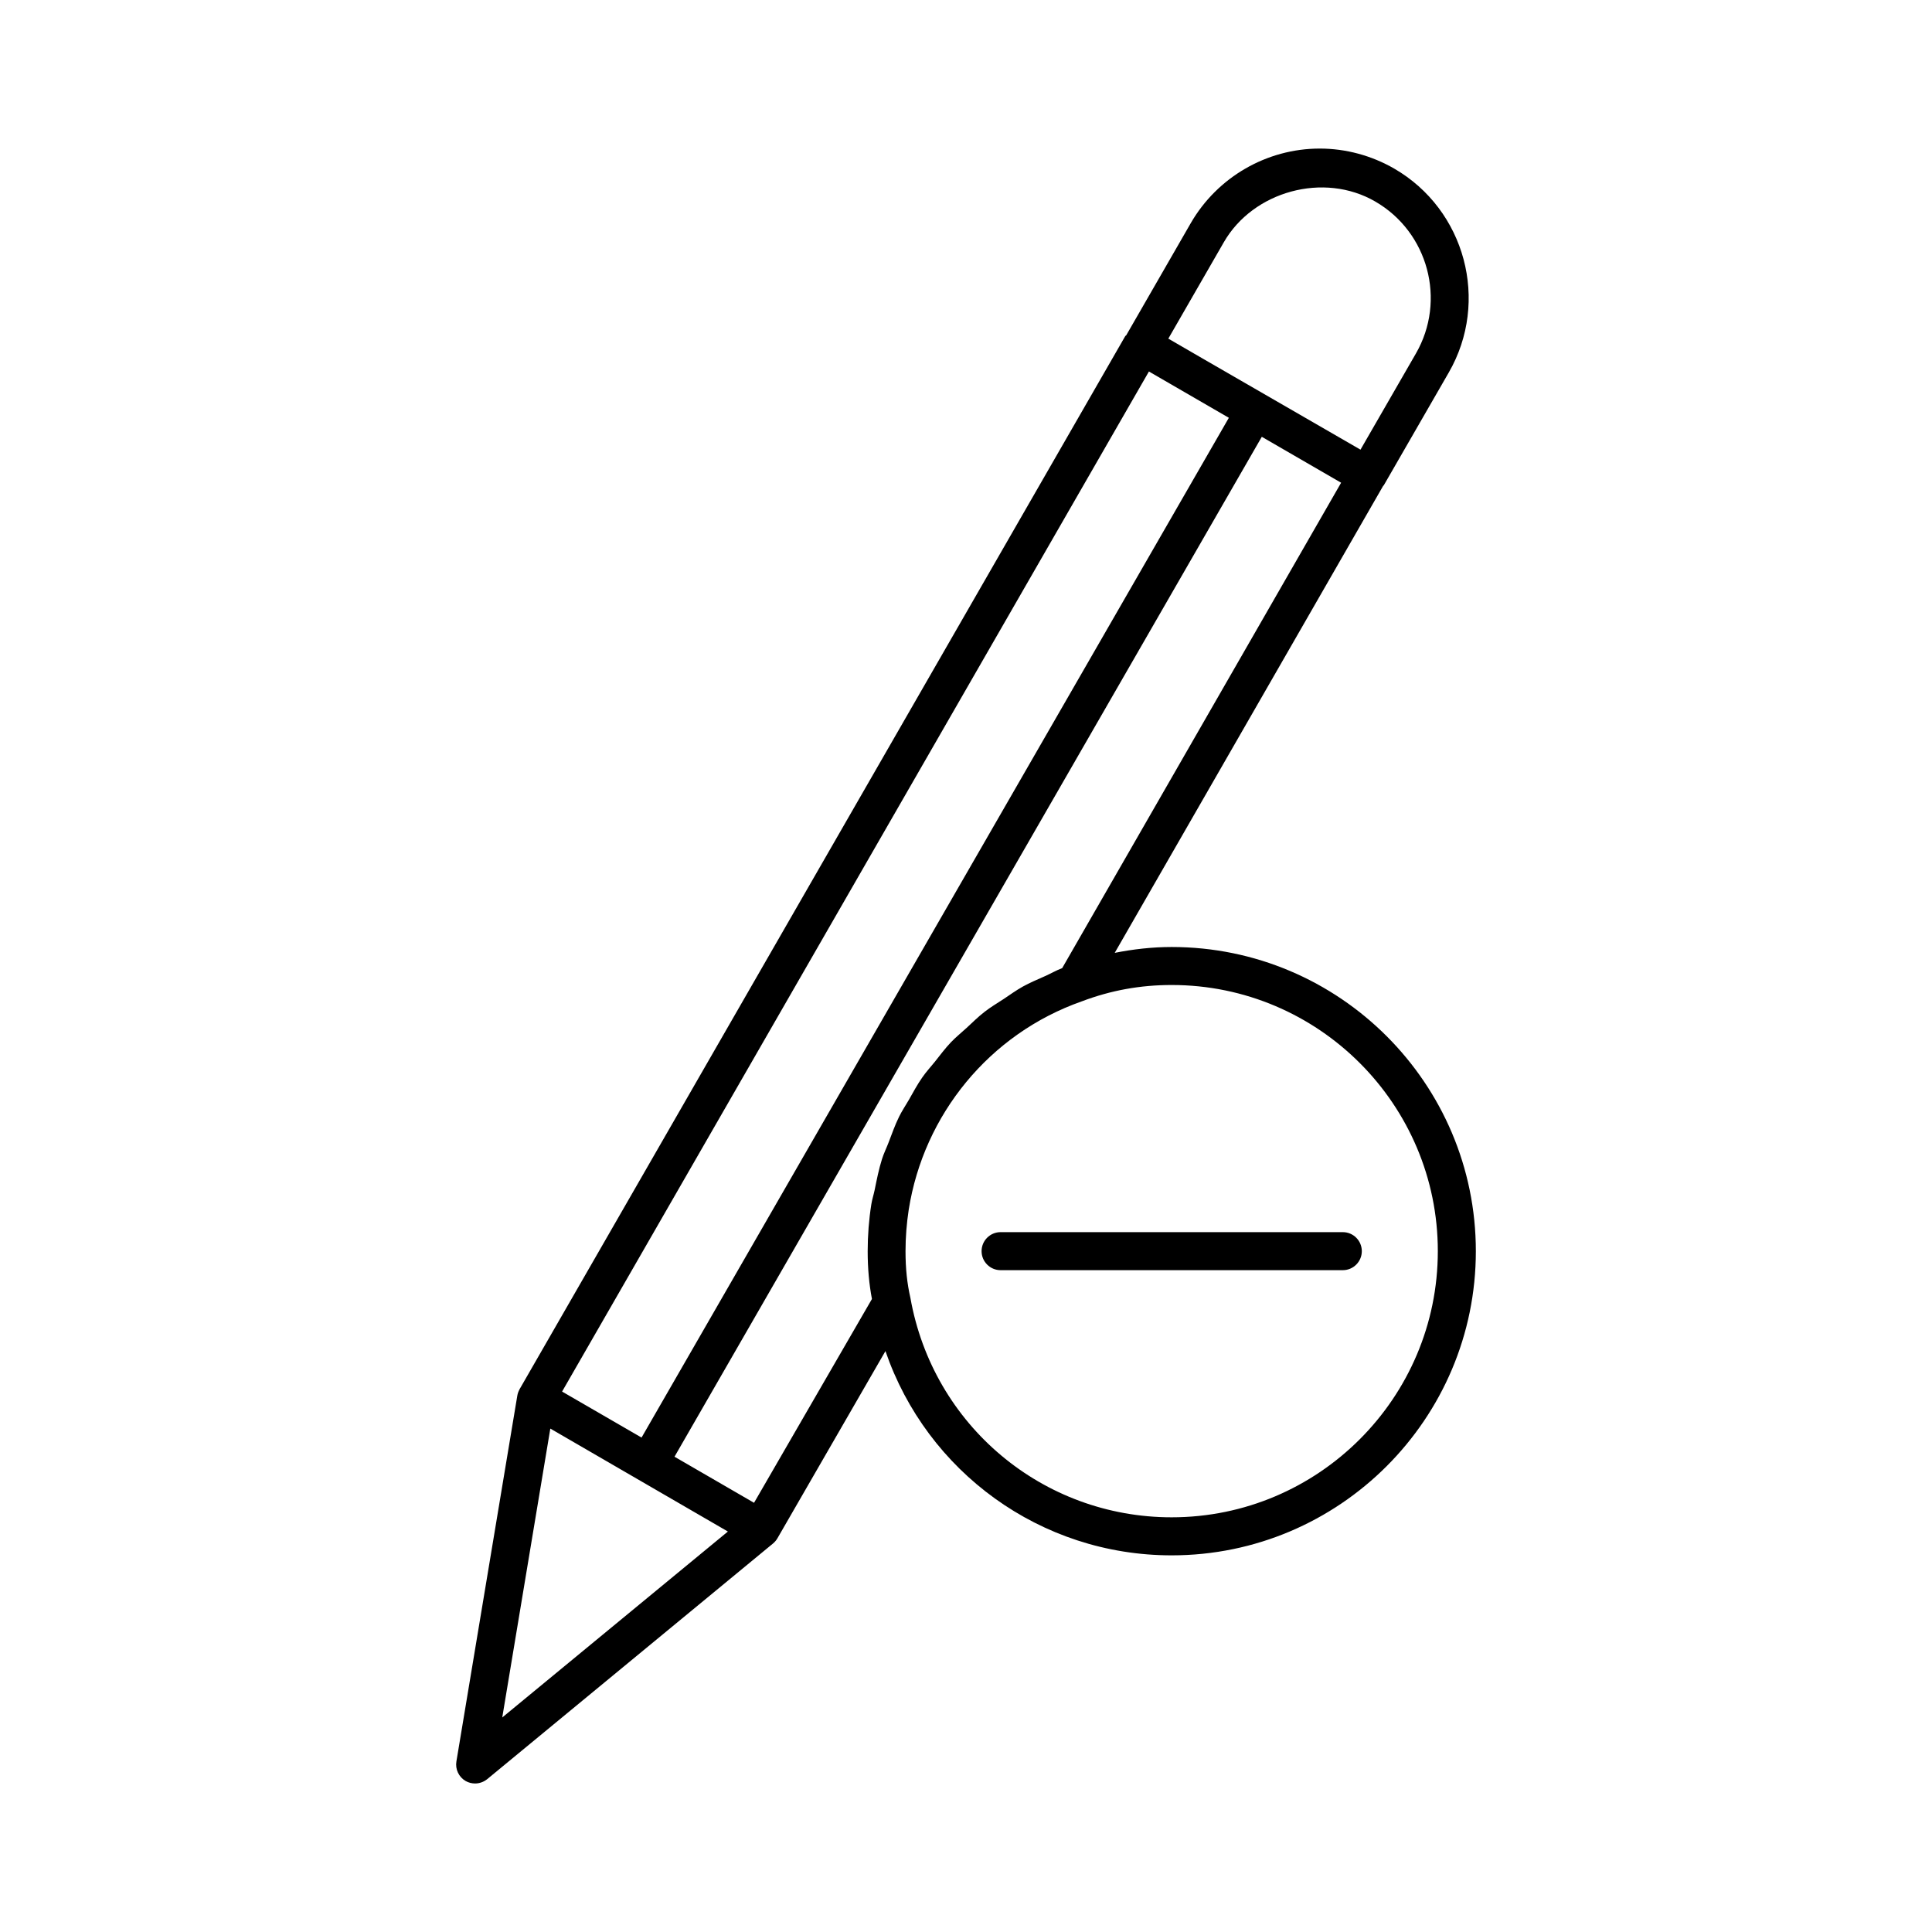 <?xml version="1.0" encoding="UTF-8"?>
<!-- Uploaded to: ICON Repo, www.svgrepo.com, Generator: ICON Repo Mixer Tools -->
<svg fill="#000000" width="800px" height="800px" version="1.1" viewBox="144 144 512 512" xmlns="http://www.w3.org/2000/svg">
 <g>
  <path d="m269.91 616.64c1.148 0 2.277-0.402 3.203-1.148l75.773-62.473c0.465-0.402 0.848-0.848 1.148-1.371l28.617-49.594c10.984 31.961 41.051 54.129 75.855 54.129 44.457 0 80.609-36.152 80.609-80.609 0-44.457-36.152-80.609-80.609-80.609-5.199 0-10.176 0.586-15.094 1.551l71.137-123.75c0.039-0.082 0.121-0.082 0.16-0.141l17.23-29.906c10.883-18.883 4.394-43.125-14.469-54.047-6.027-3.465-12.836-5.301-19.73-5.301-14.047 0-27.145 7.578-34.18 19.77l-17.109 29.727c-0.039 0.082-0.16 0.082-0.223 0.16l-160.45 278.98c-0.02 0.02-0.059 0.02-0.082 0.059-0.02 0.039 0 0.082 0 0.121-0.301 0.504-0.504 1.09-0.605 1.672l-16.141 96.934c-0.344 2.074 0.625 4.133 2.457 5.199 0.77 0.426 1.633 0.648 2.5 0.648zm73.918-74.383-21.078-12.211 155.64-270.29 21.02 12.172-73.918 128.63c-1.594 0.605-3.023 1.449-4.574 2.137-1.977 0.887-3.988 1.715-5.863 2.762-1.773 0.988-3.406 2.176-5.098 3.305-1.691 1.109-3.445 2.137-5.039 3.387-1.672 1.289-3.184 2.801-4.734 4.231-1.391 1.27-2.883 2.481-4.191 3.848-1.531 1.613-2.863 3.406-4.254 5.16-1.109 1.371-2.336 2.699-3.344 4.172-1.328 1.895-2.418 3.949-3.566 5.965-0.848 1.473-1.812 2.883-2.559 4.414-1.09 2.195-1.914 4.574-2.801 6.871-0.562 1.473-1.27 2.883-1.734 4.375-0.848 2.68-1.391 5.461-1.953 8.223-0.262 1.25-0.664 2.438-0.867 3.727-0.645 4.07-0.969 8.242-0.969 12.453 0 4.574 0.383 8.746 1.129 12.656zm104.65-299.81 0.684 0.402 20.496 11.871-155.64 270.25-21.059-12.191zm76.559 233.12c0 38.895-31.641 70.535-70.535 70.535-34.16 0-63.258-24.363-69.242-58.18-0.867-3.789-1.289-7.719-1.289-12.352 0-3.727 0.301-7.394 0.848-10.984 3.969-25.191 21.383-46.613 45.867-55.219 7.719-2.922 15.516-4.332 23.82-4.332 38.895-0.004 70.531 31.637 70.531 70.531zm-56.707-267.38c7.801-13.543 26.52-18.68 40.125-10.781 14.047 8.121 18.883 26.199 10.781 40.266l-14.691 25.492-41.957-24.223-8.969-5.199zm-178.49 314.4 47.055 27.285-59.793 49.273z"/>
  <path d="m404.13 475.57c0 2.781 2.258 5.039 5.039 5.039h90.688c2.781 0 5.039-2.258 5.039-5.039-0.004-2.781-2.262-5.039-5.039-5.039h-90.688c-2.781 0-5.039 2.258-5.039 5.039z"/>
 </g>
</svg>